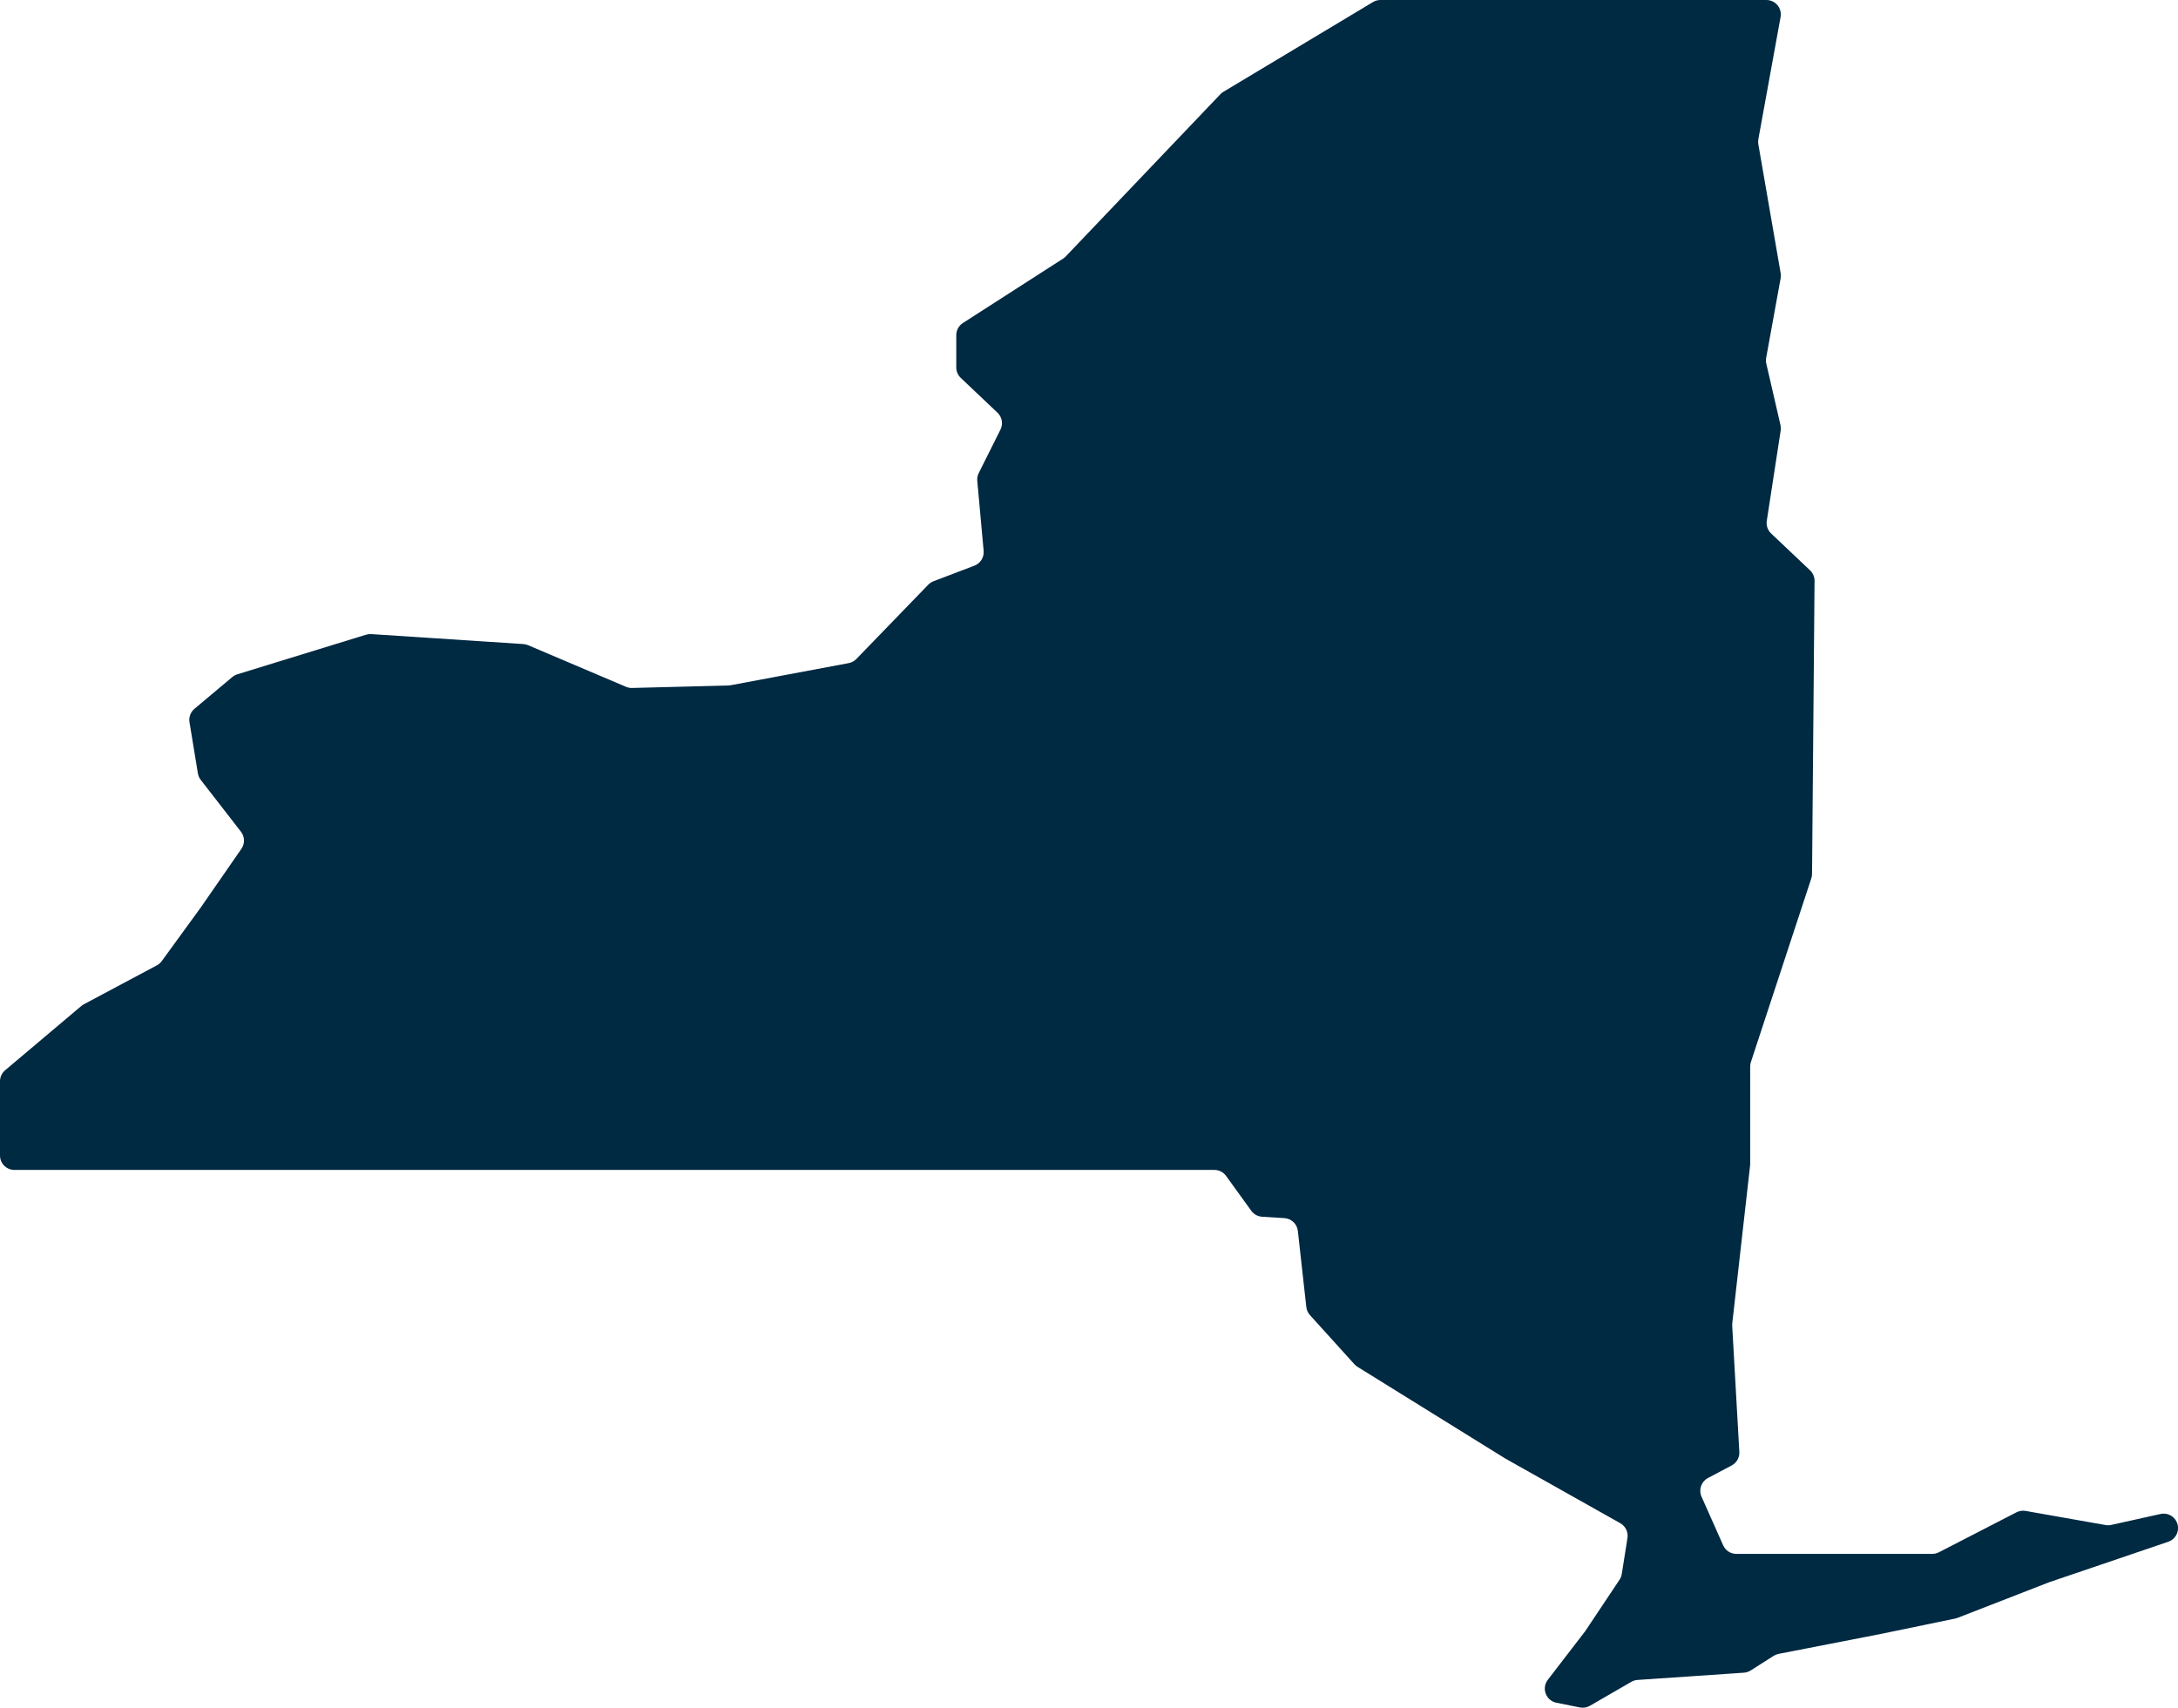 <?xml version="1.0" encoding="UTF-8" standalone="no"?><svg xmlns="http://www.w3.org/2000/svg" xmlns:xlink="http://www.w3.org/1999/xlink" fill="#002942" height="1521.4" preserveAspectRatio="xMidYMid meet" version="1" viewBox="0.0 0.0 1939.4 1521.4" width="1939.4" zoomAndPan="magnify"><g id="change1_1"><path d="M 1923.789 1348.469 L 1879.969 1358.199 C 1878.32 1358.57 1876.621 1358.609 1874.949 1358.309 L 1803.711 1345.738 C 1800.941 1345.25 1798.078 1345.68 1795.578 1346.969 L 1726.469 1382.578 C 1724.641 1383.52 1722.629 1384 1720.578 1384 L 1546.141 1384 C 1541.059 1384 1536.449 1381.012 1534.391 1376.371 L 1515.121 1333.012 C 1512.371 1326.828 1514.879 1319.578 1520.852 1316.422 L 1541.969 1305.238 C 1546.41 1302.891 1549.078 1298.16 1548.789 1293.141 L 1542.441 1180.82 C 1542.391 1180.102 1542.41 1179.371 1542.5 1178.648 L 1558.359 1038.148 C 1558.41 1037.672 1558.441 1037.191 1558.441 1036.711 L 1558.441 949.977 C 1558.441 948.613 1558.66 947.258 1559.078 945.961 L 1612.898 782.27 C 1613.309 781.012 1613.531 779.691 1613.539 778.363 L 1615.77 517.43 C 1615.801 513.859 1614.352 510.43 1611.762 507.98 L 1577.102 475.148 C 1574.039 472.25 1572.59 468.031 1573.238 463.859 L 1585.609 383.441 C 1585.859 381.828 1585.789 380.191 1585.43 378.602 L 1572.809 323.91 C 1572.41 322.211 1572.371 320.441 1572.691 318.719 L 1585.57 247.828 C 1585.84 246.352 1585.852 244.82 1585.59 243.34 L 1565.711 128.48 C 1565.461 127 1565.461 125.48 1565.73 123.988 L 1585.52 15.16 C 1586.961 7.27 1580.891 0 1572.871 0 L 1229.199 0 C 1226.871 0 1224.578 0.629 1222.578 1.828 L 1089.422 81.73 C 1088.43 82.328 1087.52 83.051 1086.719 83.891 L 948.98 228.41 C 948.273 229.148 947.484 229.801 946.621 230.352 L 857.426 287.691 C 853.742 290.059 851.52 294.141 851.52 298.512 L 851.52 327.27 C 851.52 330.801 852.973 334.18 855.535 336.609 L 888.203 367.559 C 892.316 371.449 893.395 377.578 890.863 382.648 L 871.516 421.34 C 870.445 423.48 869.996 425.871 870.211 428.262 L 875.883 490.641 C 876.406 496.379 873.039 501.77 867.652 503.82 L 831.242 517.699 C 829.48 518.371 827.887 519.422 826.578 520.77 L 762.559 586.922 C 760.707 588.84 758.305 590.129 755.688 590.621 L 650.555 610.332 C 649.879 610.461 649.195 610.531 648.512 610.551 L 562.82 612.746 C 560.98 612.793 559.152 612.445 557.461 611.727 L 470.23 574.652 C 468.898 574.09 467.484 573.75 466.039 573.656 L 330.574 564.773 C 329.016 564.672 327.445 564.855 325.949 565.316 L 211.355 600.574 C 209.711 601.082 208.184 601.91 206.867 603.02 L 173.156 631.312 C 169.68 634.23 168 638.766 168.734 643.246 L 176.203 688.781 C 176.551 690.895 177.418 692.891 178.73 694.582 L 214.562 740.785 C 218 745.219 218.168 751.371 214.973 755.988 L 179.027 807.91 L 144.043 856.012 C 142.898 857.586 141.41 858.879 139.691 859.797 L 74.648 894.488 C 73.848 894.914 73.098 895.422 72.406 896.008 L 4.566 953.242 C 1.672 955.688 0 959.285 0 963.074 L 0 1029.16 C 0 1036.262 5.758 1042.02 12.863 1042.02 L 1081.352 1042.02 C 1085.48 1042.02 1089.359 1044 1091.77 1047.352 L 1114.199 1078.41 C 1116.461 1081.531 1119.988 1083.469 1123.828 1083.711 L 1143.699 1084.949 C 1149.93 1085.34 1154.988 1090.16 1155.68 1096.371 L 1163.211 1164.129 C 1163.512 1166.809 1164.641 1169.328 1166.449 1171.34 L 1206.059 1215.109 C 1206.871 1216 1207.789 1216.781 1208.809 1217.41 L 1340.398 1299.078 L 1442.77 1356.672 C 1447.461 1359.301 1450.012 1364.578 1449.172 1369.891 L 1444.121 1401.879 C 1443.828 1403.711 1443.148 1405.461 1442.121 1407.012 L 1411.789 1452.5 C 1411.629 1452.738 1411.461 1452.98 1411.281 1453.211 L 1378.262 1496.141 C 1372.449 1503.691 1376.578 1514.719 1385.93 1516.59 L 1406.781 1520.762 C 1409.852 1521.379 1413.039 1520.852 1415.75 1519.281 L 1452.57 1497.969 C 1454.27 1496.98 1456.18 1496.398 1458.141 1496.27 L 1552.879 1489.809 C 1555.02 1489.66 1557.09 1488.98 1558.91 1487.828 L 1579.34 1474.82 C 1580.699 1473.961 1582.199 1473.359 1583.781 1473.051 L 1675.5 1455.16 L 1741 1441.602 C 1741.699 1441.461 1742.391 1441.25 1743.059 1441 L 1824.68 1409.25 L 1930.719 1373.199 C 1935.941 1371.43 1939.441 1366.531 1939.441 1361.02 C 1939.441 1352.789 1931.82 1346.68 1923.789 1348.469"/></g></svg>
